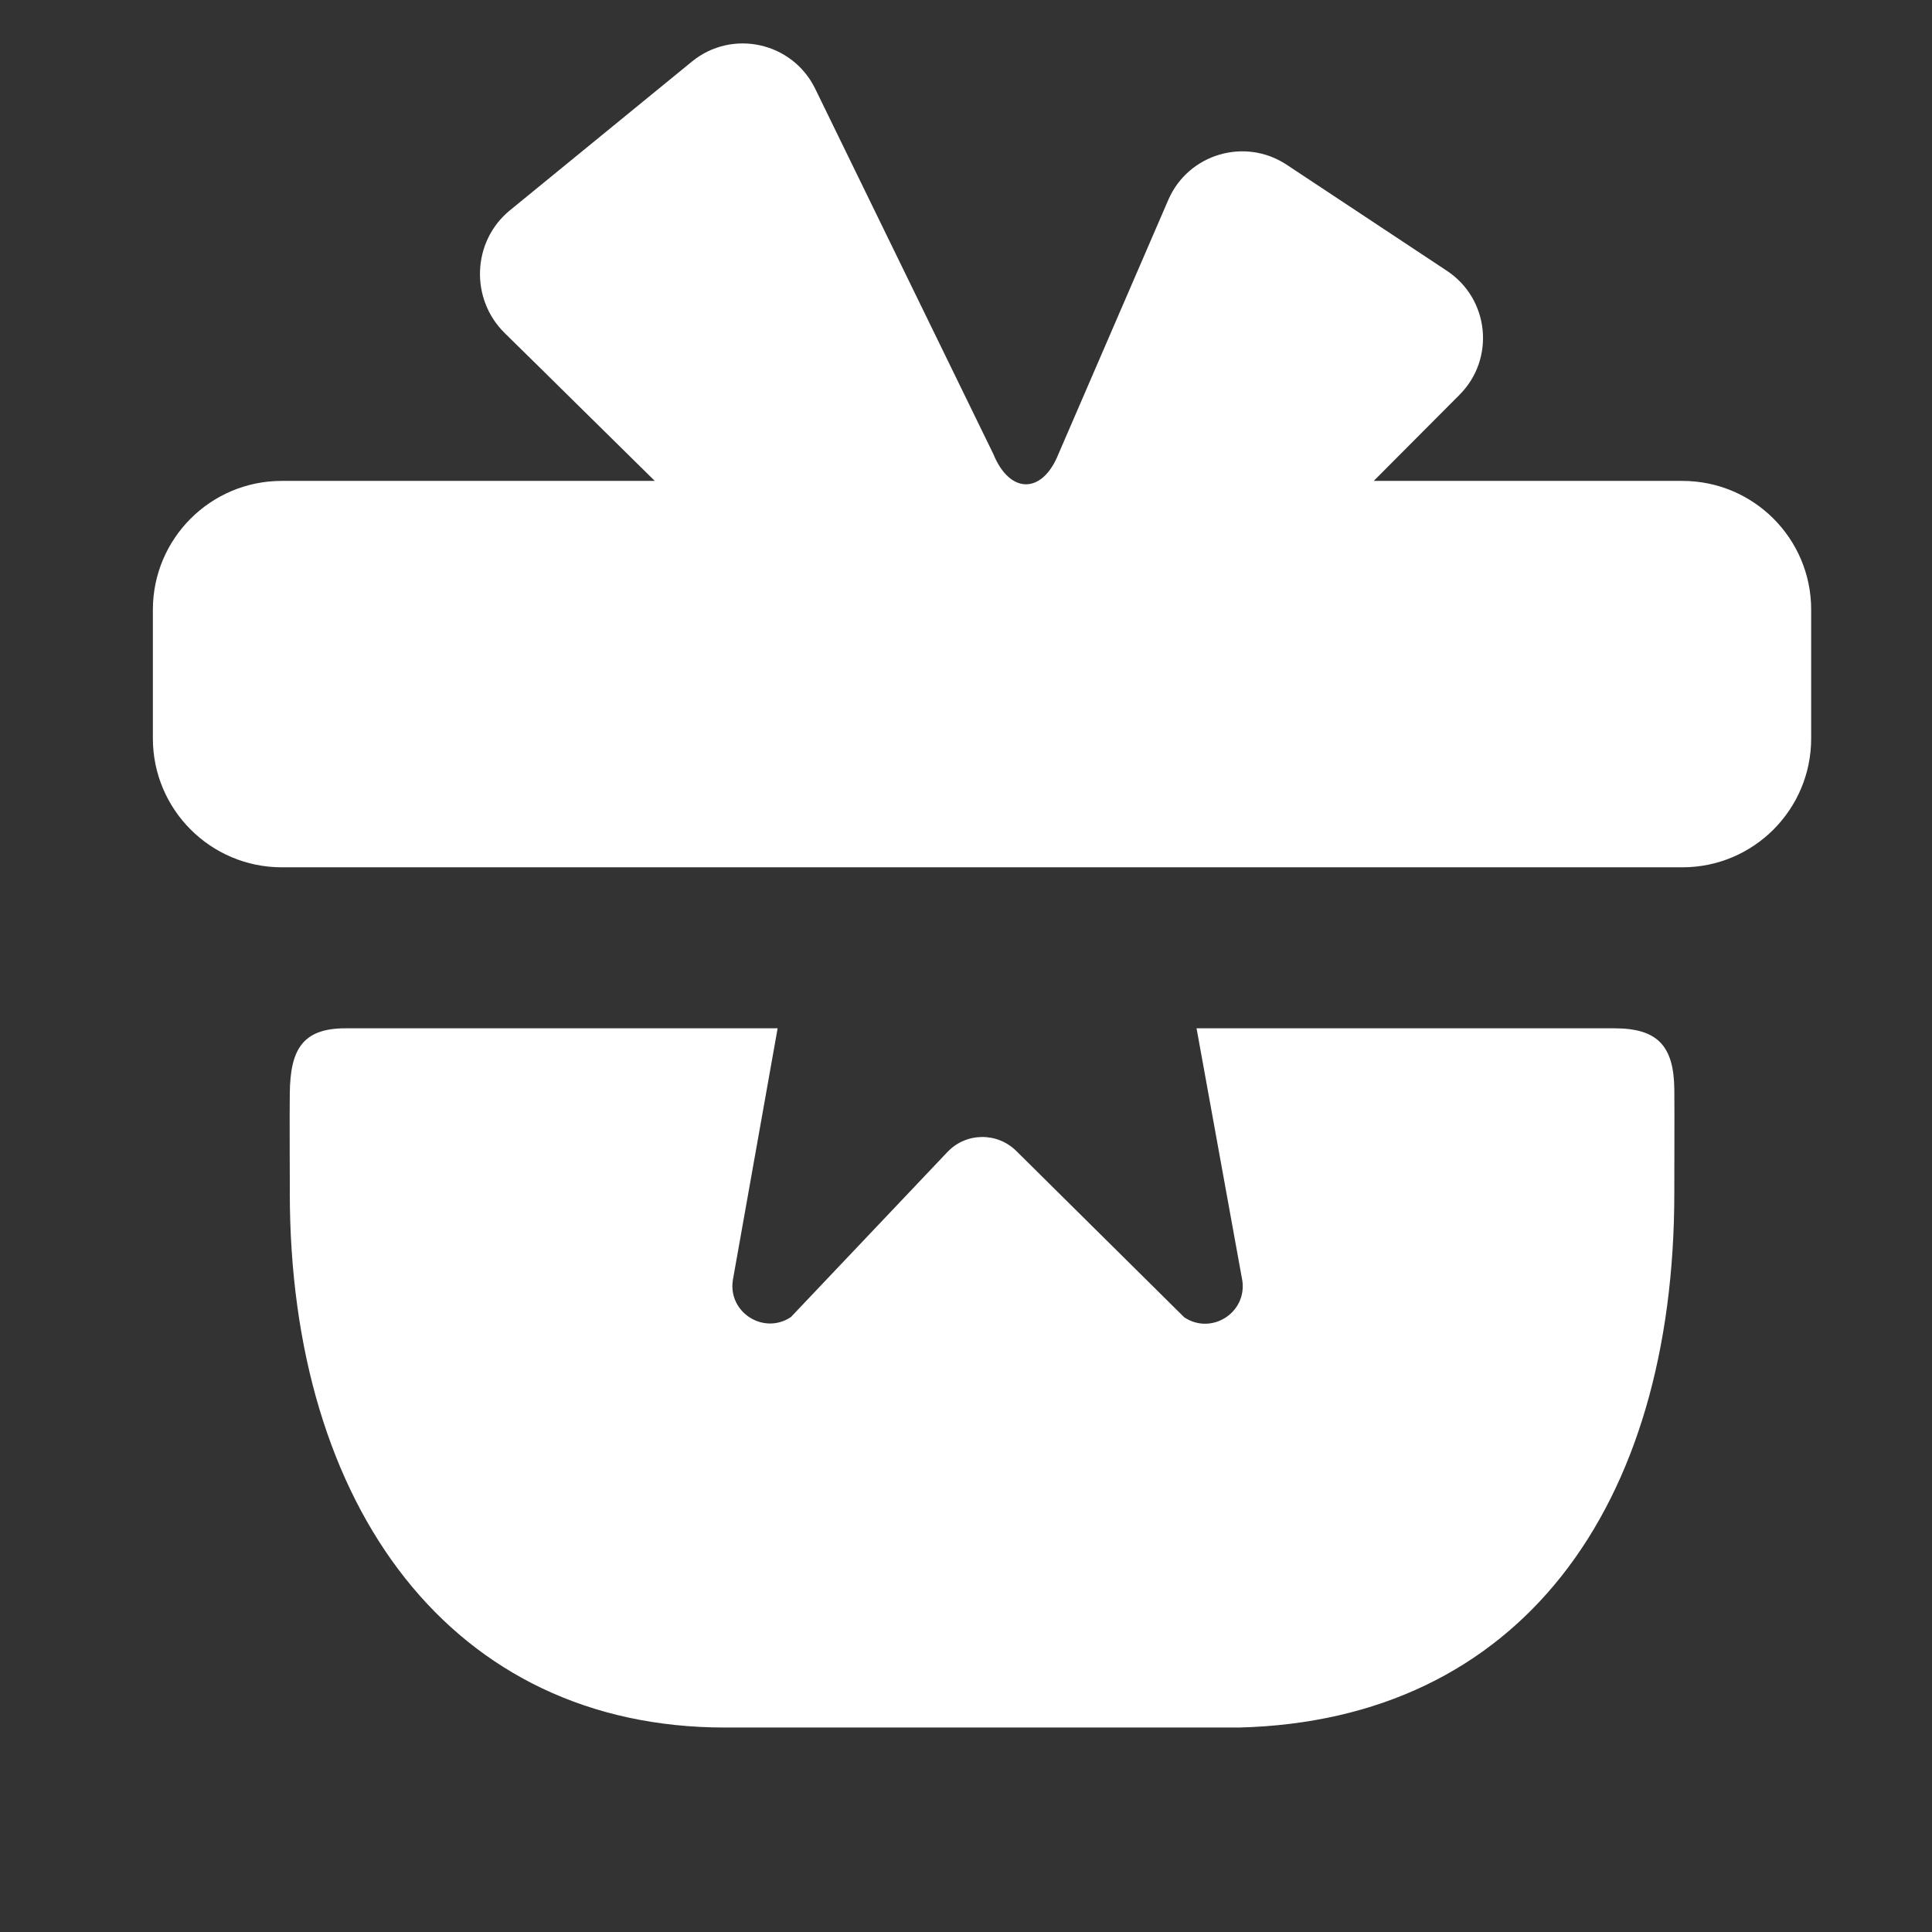 <svg xmlns="http://www.w3.org/2000/svg" xmlns:xlink="http://www.w3.org/1999/xlink" aria-hidden="true" role="img" width="24" height="24" viewBox="0 0 24 24">
    <rect x="0" y="0" width="24" height="24" fill="#333333" stroke="none"/>
    <g fill="none">
        <path d="M9.103 15.906C9.045 16.306 9.489 16.586 9.825 16.361L11.768 14.312C11.999 14.067 12.386 14.061 12.625 14.298L14.711 16.364C15.047 16.588 15.489 16.31 15.433 15.91L14.864 12.774H20.055C20.592 12.774 20.793 12.994 20.799 13.531C20.802 13.852 20.799 14.38 20.799 14.705V14.816C20.799 18.733 18.874 21.372 15.394 21.46H9.004C5.624 21.46 3.599 18.733 3.6 14.816V14.705C3.6 14.38 3.596 13.9 3.6 13.579C3.606 13.042 3.755 12.774 4.291 12.774H9.66L9.103 15.906Z" fill="#FFFFFF"></path>
        <path d="M8.594 0.766C9.093 0.357 9.843 0.522 10.126 1.101L12.34 5.641C12.544 6.14 12.947 6.142 13.148 5.641L14.513 2.483C14.76 1.912 15.464 1.703 15.983 2.046L17.974 3.364C18.501 3.713 18.577 4.456 18.131 4.904L17.065 5.974H20.899C21.783 5.974 22.499 6.69 22.499 7.573V9.174C22.499 10.057 21.783 10.774 20.899 10.774H3.499C2.616 10.773 1.9 10.057 1.899 9.174V7.573C1.9 6.69 2.616 5.974 3.499 5.974H8.134C7.559 5.41 6.846 4.702 6.272 4.14C5.837 3.715 5.863 2.998 6.334 2.613L8.594 0.766Z" fill="#FFFFFF"></path>
    </g>
</svg>